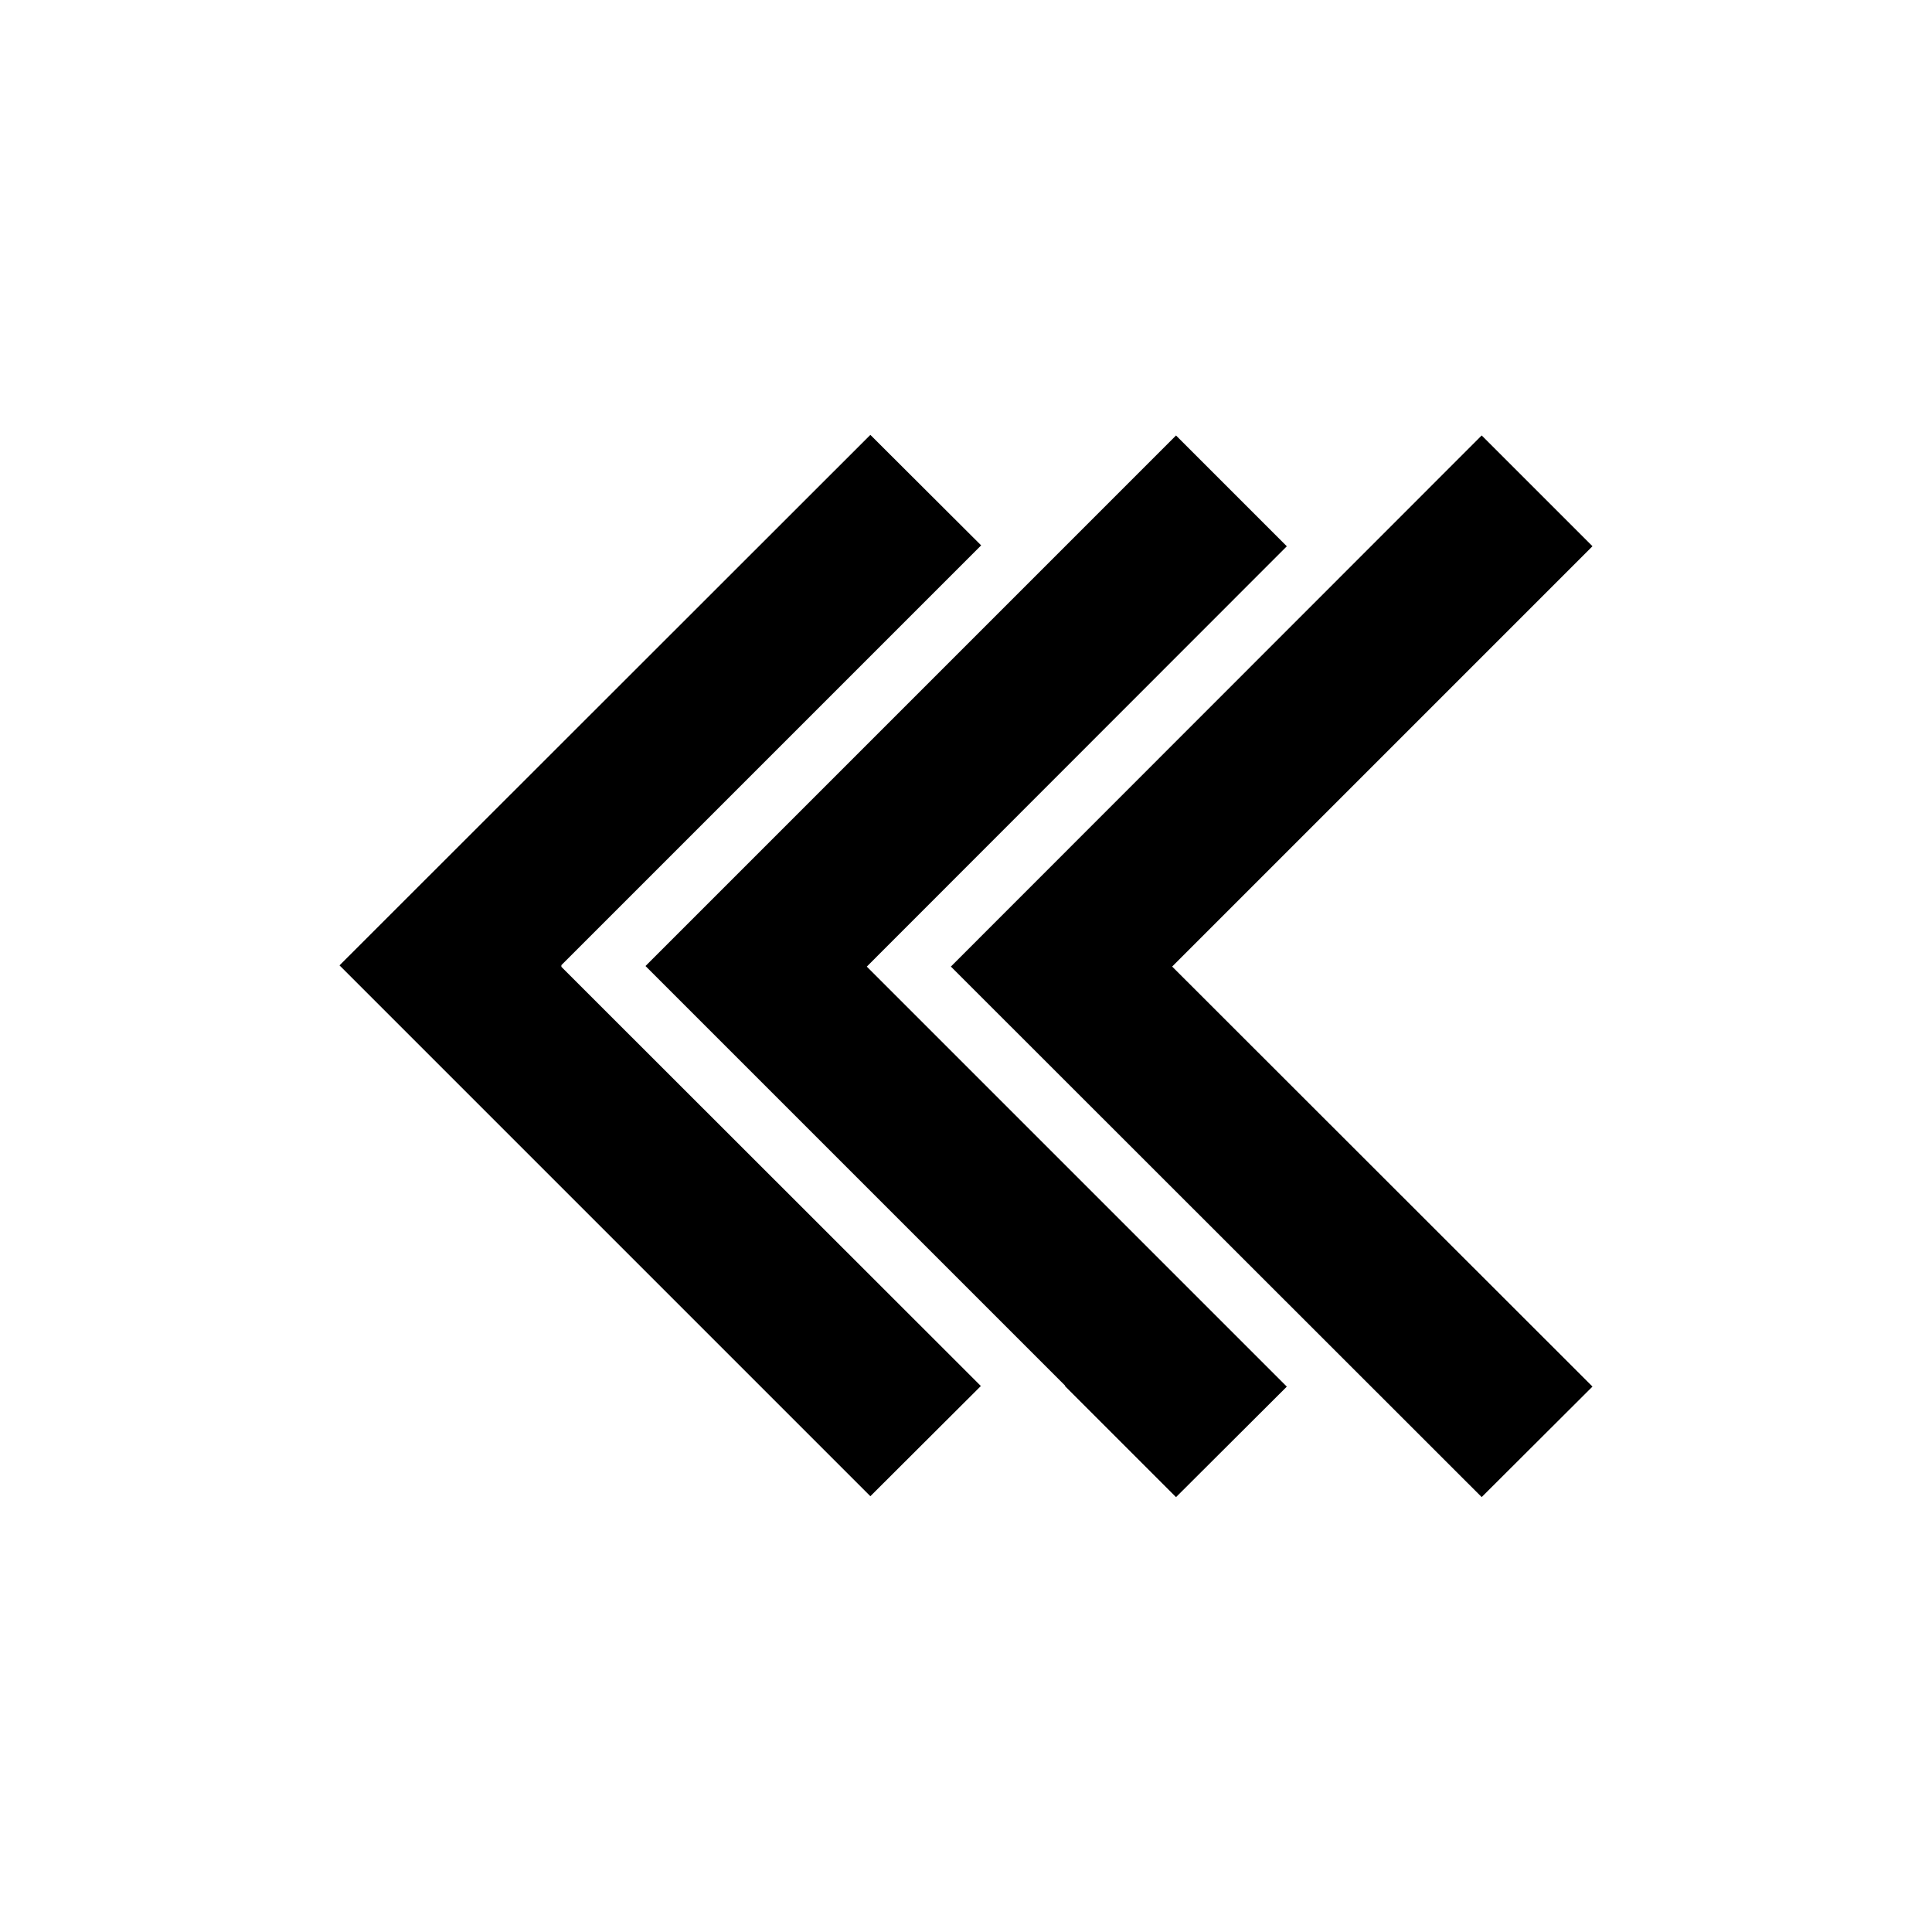 <?xml version="1.0" encoding="UTF-8"?>
<!-- Uploaded to: SVG Repo, www.svgrepo.com, Generator: SVG Repo Mixer Tools -->
<svg fill="#000000" width="800px" height="800px" version="1.1" viewBox="144 144 512 512" xmlns="http://www.w3.org/2000/svg">
 <g>
  <path d="m292.86 400-0.156-0.16 111.31-111.31-29.359-29.285-140.68 140.59 140.68 140.68 29.281-29.207-111.23-111.15z"/>
  <path d="m485.02 288.77-29.363-29.363-140.59 140.6 111.23 111.23-0.082 0.078 29.441 29.441 29.363-29.285-111.31-111.31z"/>
  <path d="m536.66 259.4-140.67 140.75 140.67 140.59 29.363-29.285-111.39-111.31 111.39-111.39z"/>
 </g>
</svg>